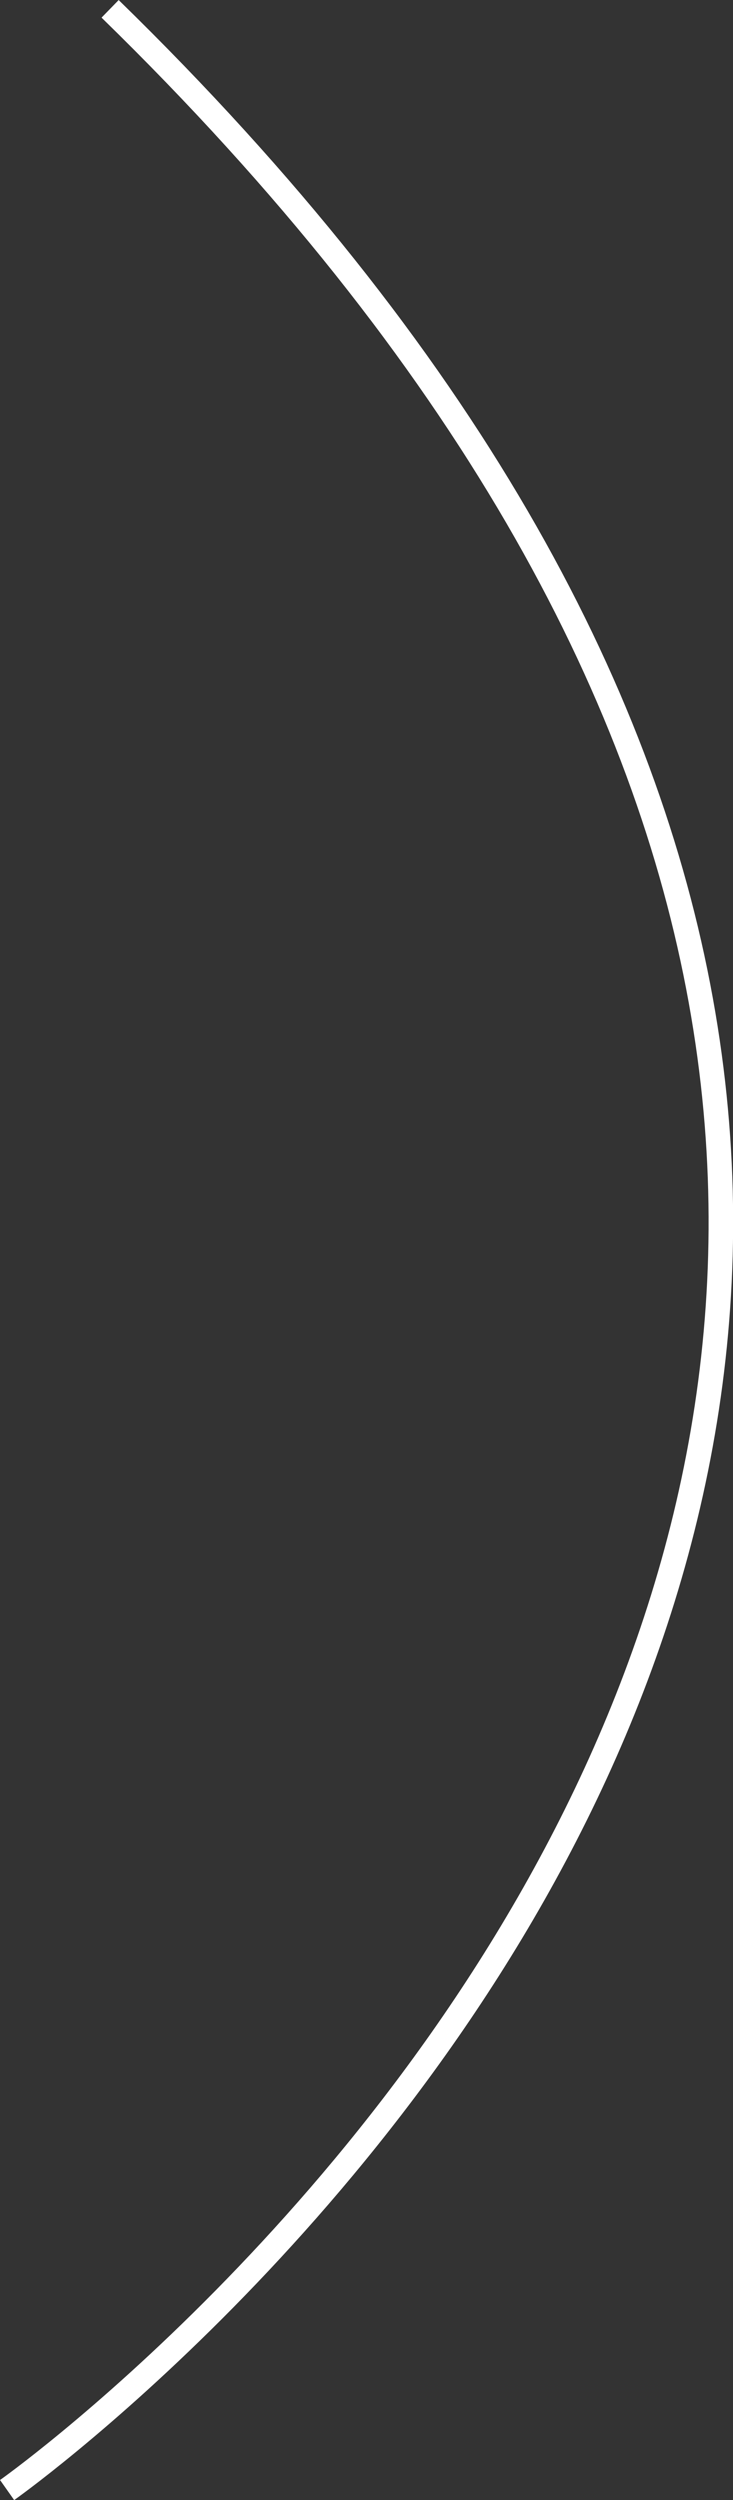 <?xml version="1.0" encoding="utf-8"?>
<svg version="1.1" id="Layer_1" xmlns="http://www.w3.org/2000/svg" xmlns:xlink="http://www.w3.org/1999/xlink" x="0px" y="0px"
	 viewBox="0 0 29.89 101.81" style="enable-background:new 0 0 29.89 101.81;" xml:space="preserve">
<rect x="0" y="0" width="29.89" height="101.81" fill="#333333" stroke="none"/>
<path style="fill:none;stroke:#FFFFFF;stroke-miterlimit:10;" d="M0.29,101.4c0,0,62.59-44.14,4.2-101.04"/>
</svg>
